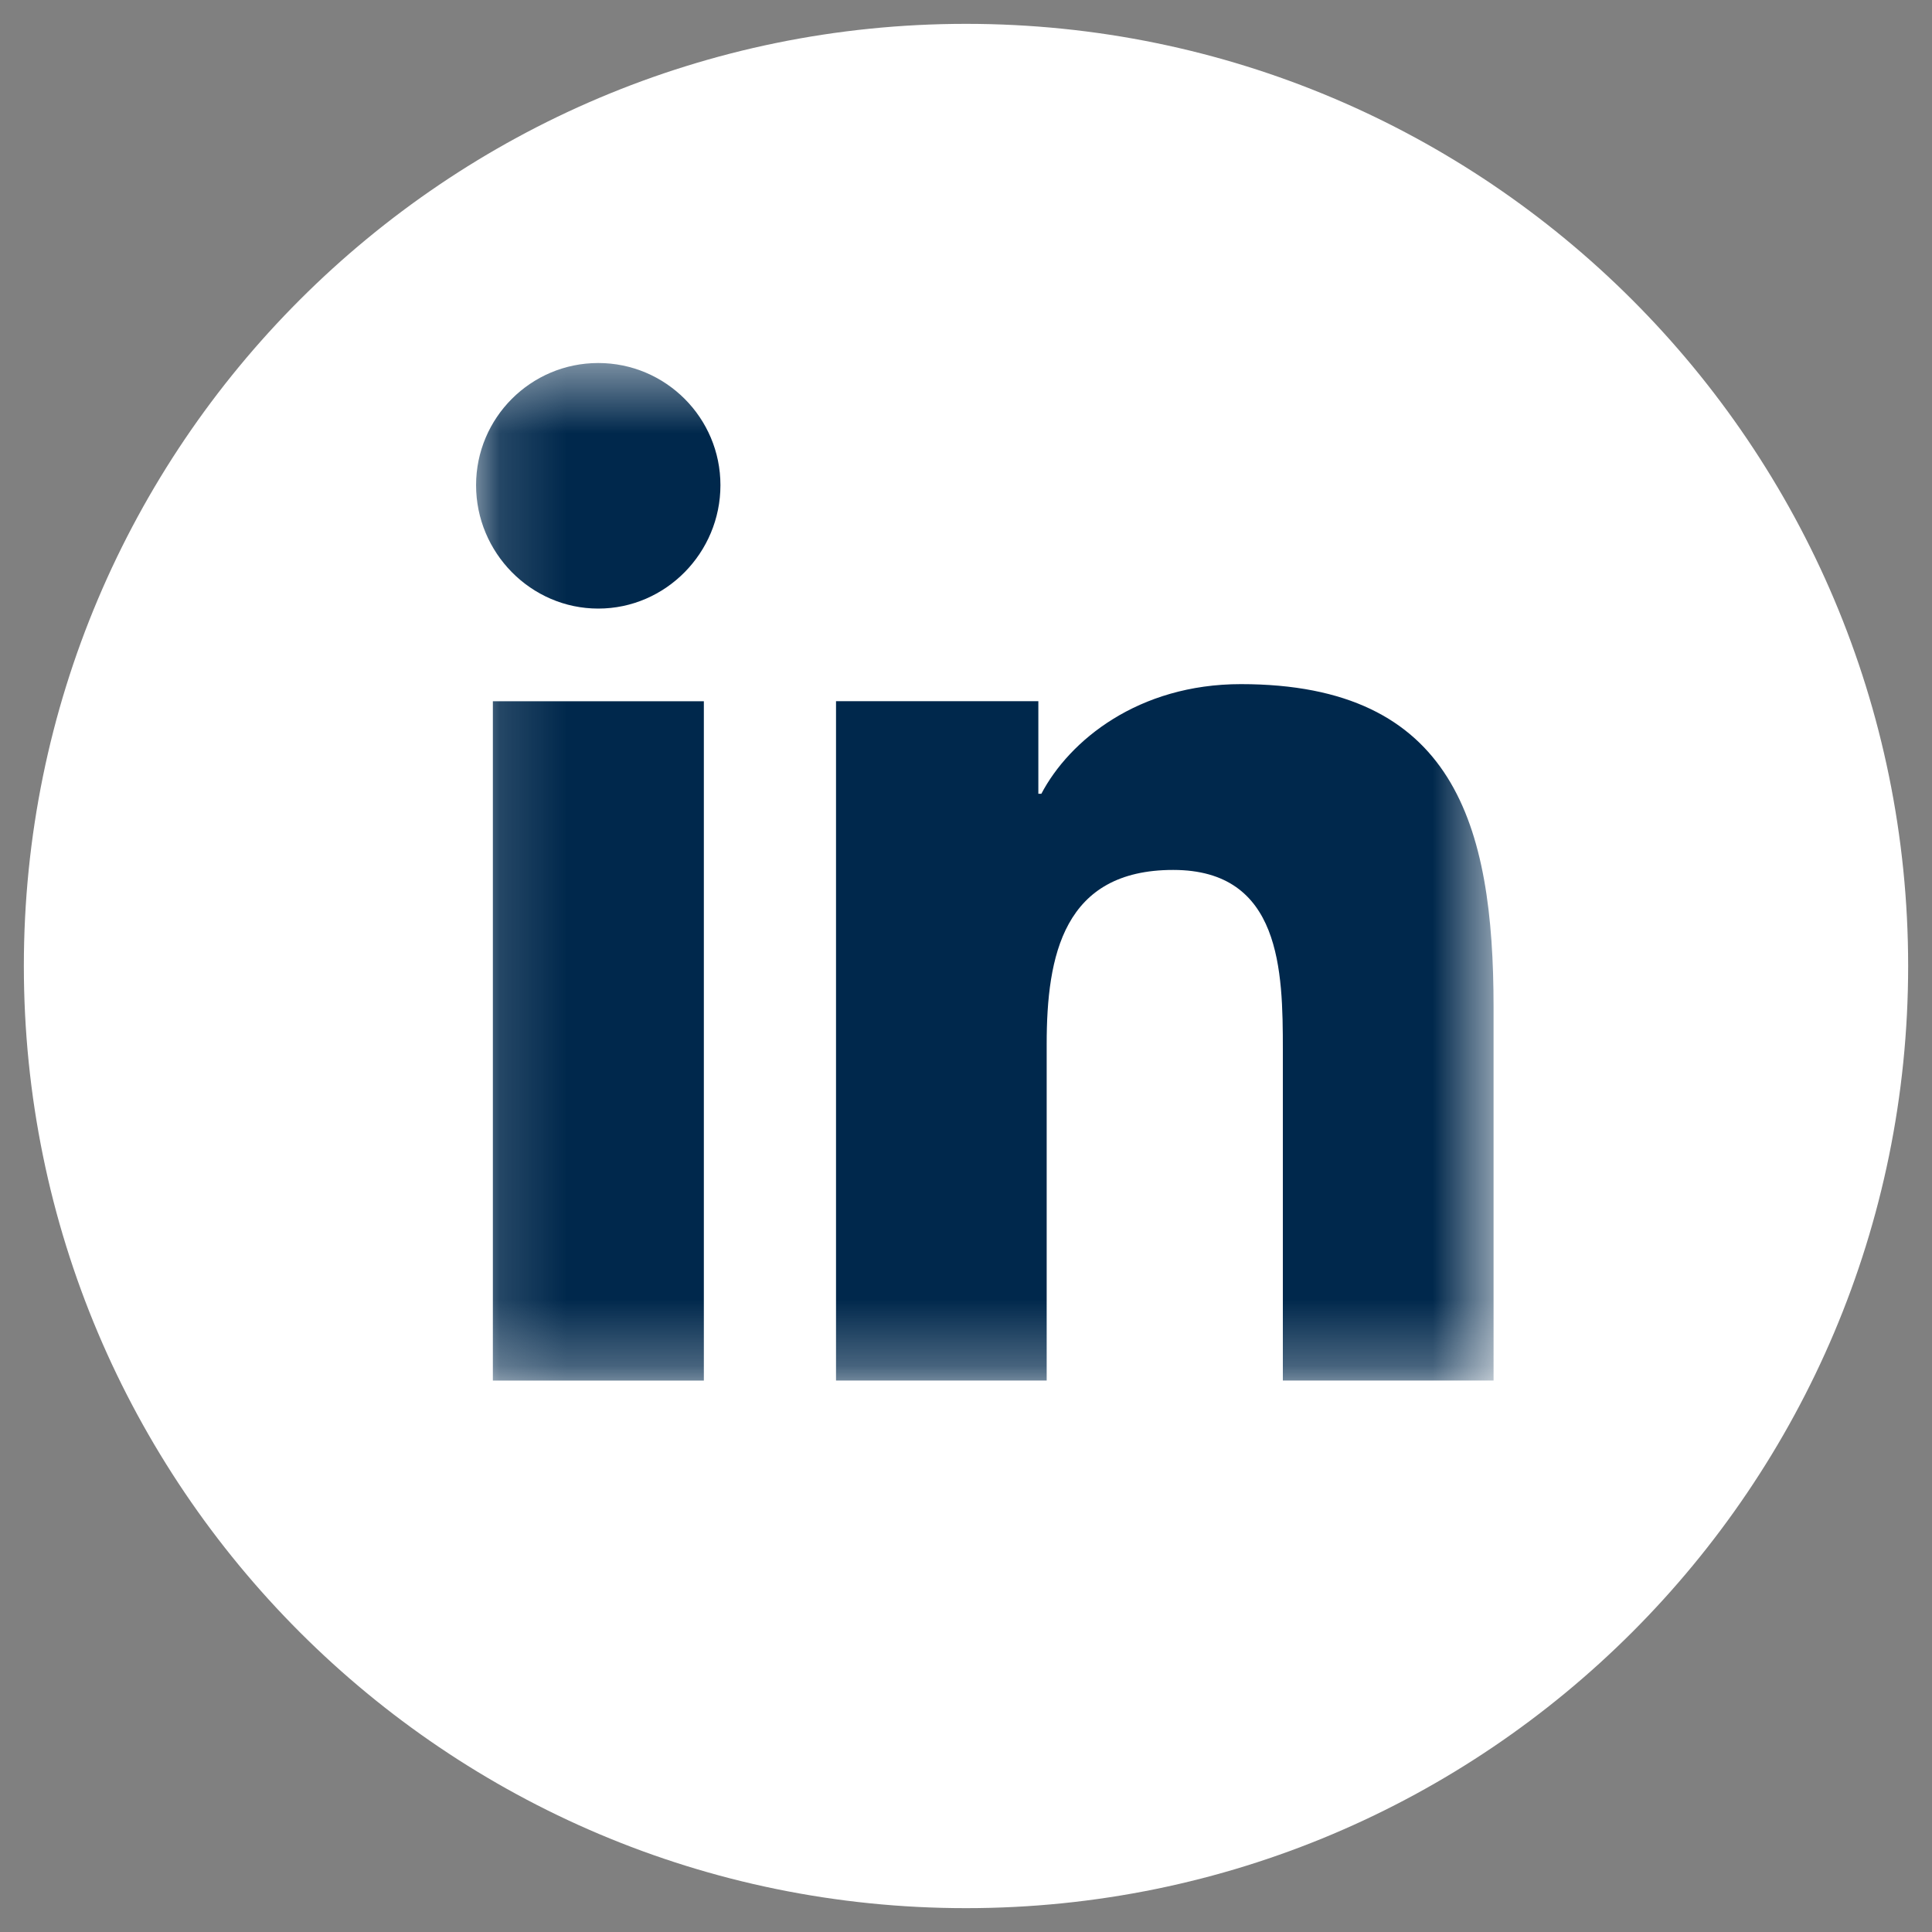 <svg width="29" height="29" viewBox="0 0 29 29" fill="none" xmlns="http://www.w3.org/2000/svg">
<rect x="0" y="0" width="29" height="29" fill="#808080" stroke="none"/>
<path d="M28.642 14.5C28.642 6.69 22.31 0.358 14.5 0.358C6.69 0.358 0.358 6.69 0.358 14.5C0.358 22.31 6.69 28.642 14.5 28.642C22.31 28.642 28.642 22.31 28.642 14.5Z" fill="white"/>
<mask id="mask0_710_2467" style="mask-type:luminance" maskUnits="userSpaceOnUse" x="7" y="5" width="16" height="16">
<path d="M22.419 5.449H7.146V20.722H22.419V5.449Z" fill="white"/>
</mask>
<g mask="url(#mask0_710_2467)">
<path d="M22.416 20.722V20.722H22.419V15.12C22.419 12.38 21.83 10.269 18.626 10.269C17.086 10.269 16.052 11.114 15.631 11.915H15.586V10.525H12.549V20.722H15.711V15.673C15.711 14.343 15.963 13.058 17.61 13.058C19.232 13.058 19.256 14.575 19.256 15.758V20.722H22.416Z" fill="#00284C"/>
<path d="M7.398 10.526H10.565V20.723H7.398V10.526Z" fill="#00284C"/>
<path d="M8.98 5.449C7.968 5.449 7.146 6.271 7.146 7.283C7.146 8.296 7.968 9.135 8.98 9.135C9.993 9.135 10.814 8.296 10.814 7.283C10.814 6.271 9.992 5.449 8.98 5.449Z" fill="#00284C"/>
</g>
</svg>
